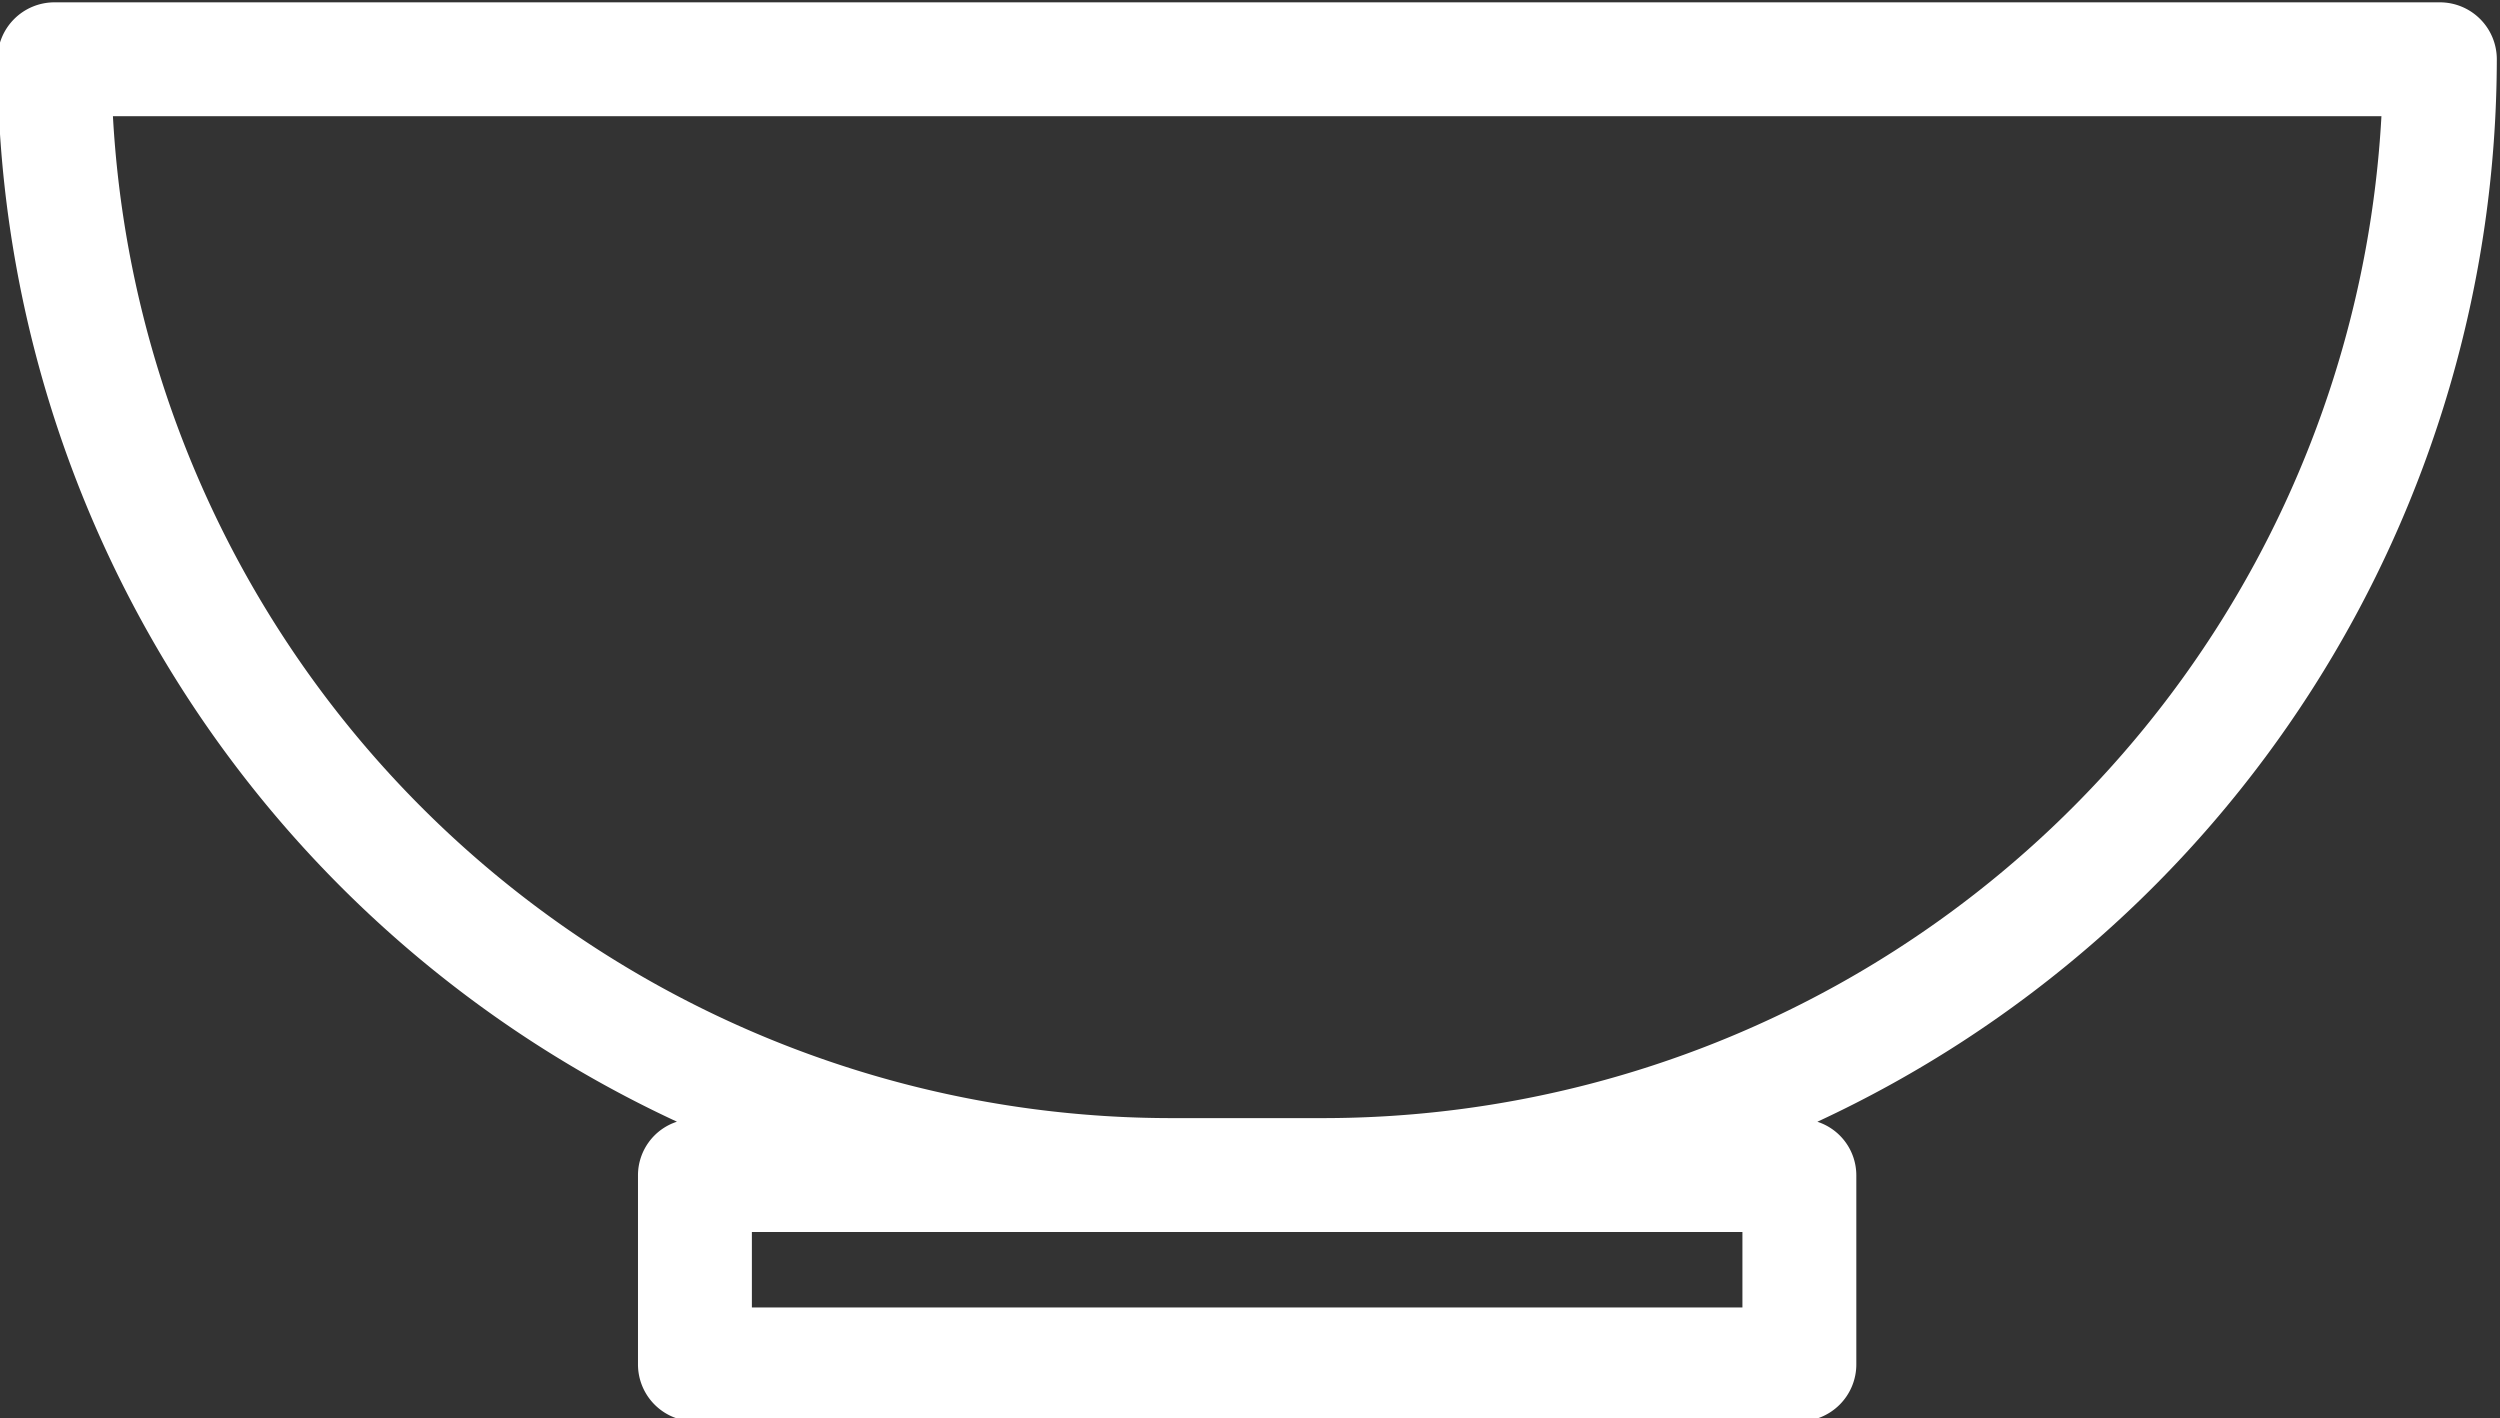 <?xml version="1.0" encoding="UTF-8" standalone="no"?><svg xmlns="http://www.w3.org/2000/svg" xmlns:xlink="http://www.w3.org/1999/xlink" fill="#ffffff" height="24.9" preserveAspectRatio="xMidYMid meet" version="1" viewBox="2.1 11.5 43.9 24.9" width="43.9" zoomAndPan="magnify"><rect x="2.1" y="11.5" width="43.9" height="24.9" fill="#333333" stroke="none"/><g data-name="Layer 25" id="change1_1"><path d="M45.944,12.541a1.0 1,0,0,0-1-1H3.056a1.0 1,0,0,0-1,1,20.602,20.602,0,0,0,11.931,18.656.99.99,0,0,0-.684.936V35.459a1.0 1,0,0,0,1,1H33.697a1.0 1,0,0,0,1-1V32.134a.99.99,0,0,0-.684-.936A20.602,20.602,0,0,0,45.944,12.541ZM32.697,33.134V34.459H15.303V33.134H32.697Zm-7.346-2H22.649A18.617,18.617,0,0,1,4.083,13.541h39.835A18.617,18.617,0,0,1,25.351,31.134Z" fill="inherit"/></g></svg>
